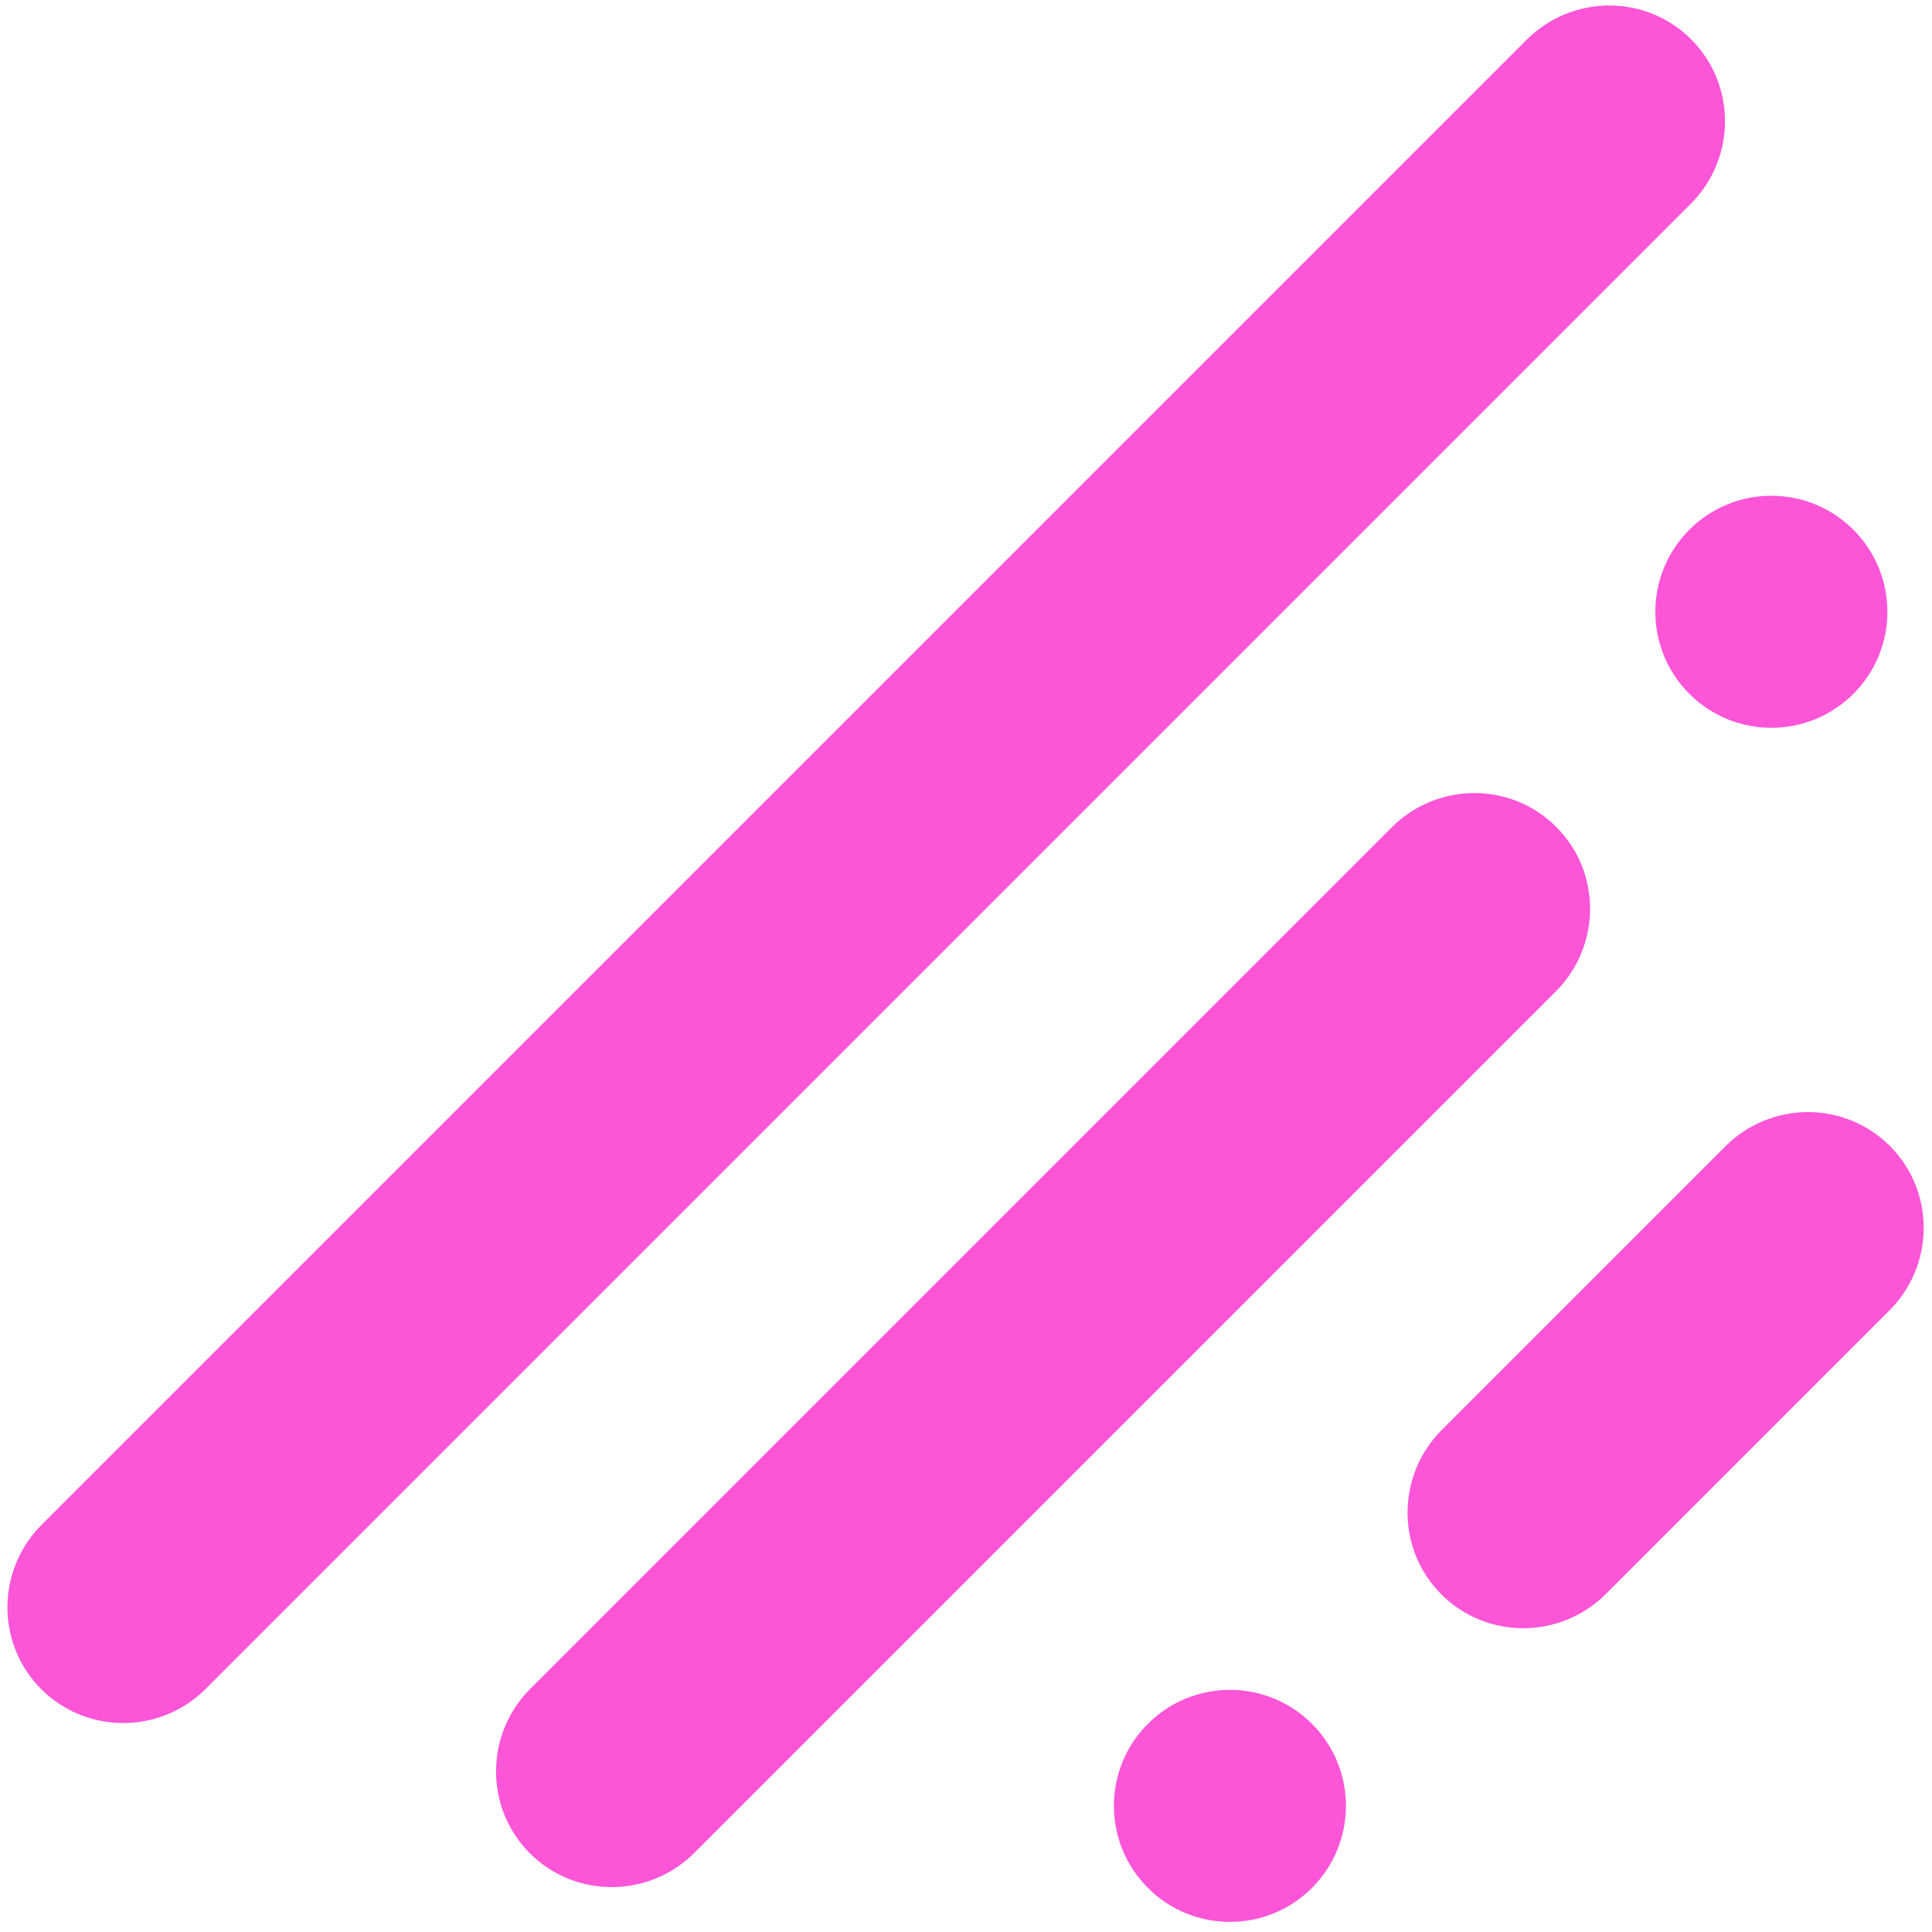 <svg width="128" height="128" viewBox="0 0 128 128" fill="none" xmlns="http://www.w3.org/2000/svg">
<path id="lumi-symbol-testimonials" fill-rule="evenodd" clip-rule="evenodd" d="M0 7.729V146.855C0 151.123 3.441 154.583 7.686 154.583C11.931 154.583 15.373 151.123 15.373 146.855V7.729C15.373 3.46 11.931 0 7.686 0C3.441 0 0 3.46 0 7.729ZM61.15 50.264V76.819C61.15 81.089 64.592 84.551 68.836 84.551C73.081 84.551 76.523 81.089 76.523 76.819V50.264C76.523 45.994 73.081 42.532 68.836 42.532C64.592 42.532 61.15 45.994 61.15 50.264ZM61.15 104.365C61.15 108.61 64.592 112.051 68.836 112.051C73.081 112.051 76.523 108.61 76.523 104.365C76.523 100.119 73.081 96.678 68.836 96.678C64.592 96.678 61.15 100.119 61.15 104.365ZM30.575 50.948V131.647C30.575 135.919 34.016 139.381 38.261 139.381C42.506 139.381 45.948 135.919 45.948 131.647V50.948C45.948 46.677 42.506 43.215 38.261 43.215C34.016 43.215 30.575 46.677 30.575 50.948ZM38.262 15.373C42.506 15.373 45.948 18.814 45.948 23.06C45.948 27.305 42.506 30.746 38.262 30.746C34.016 30.746 30.575 27.305 30.575 23.06C30.575 18.814 34.016 15.373 38.262 15.373Z" transform="translate(106.608 -2.828) rotate(45)" fill="#FD55D8"/>
</svg>
